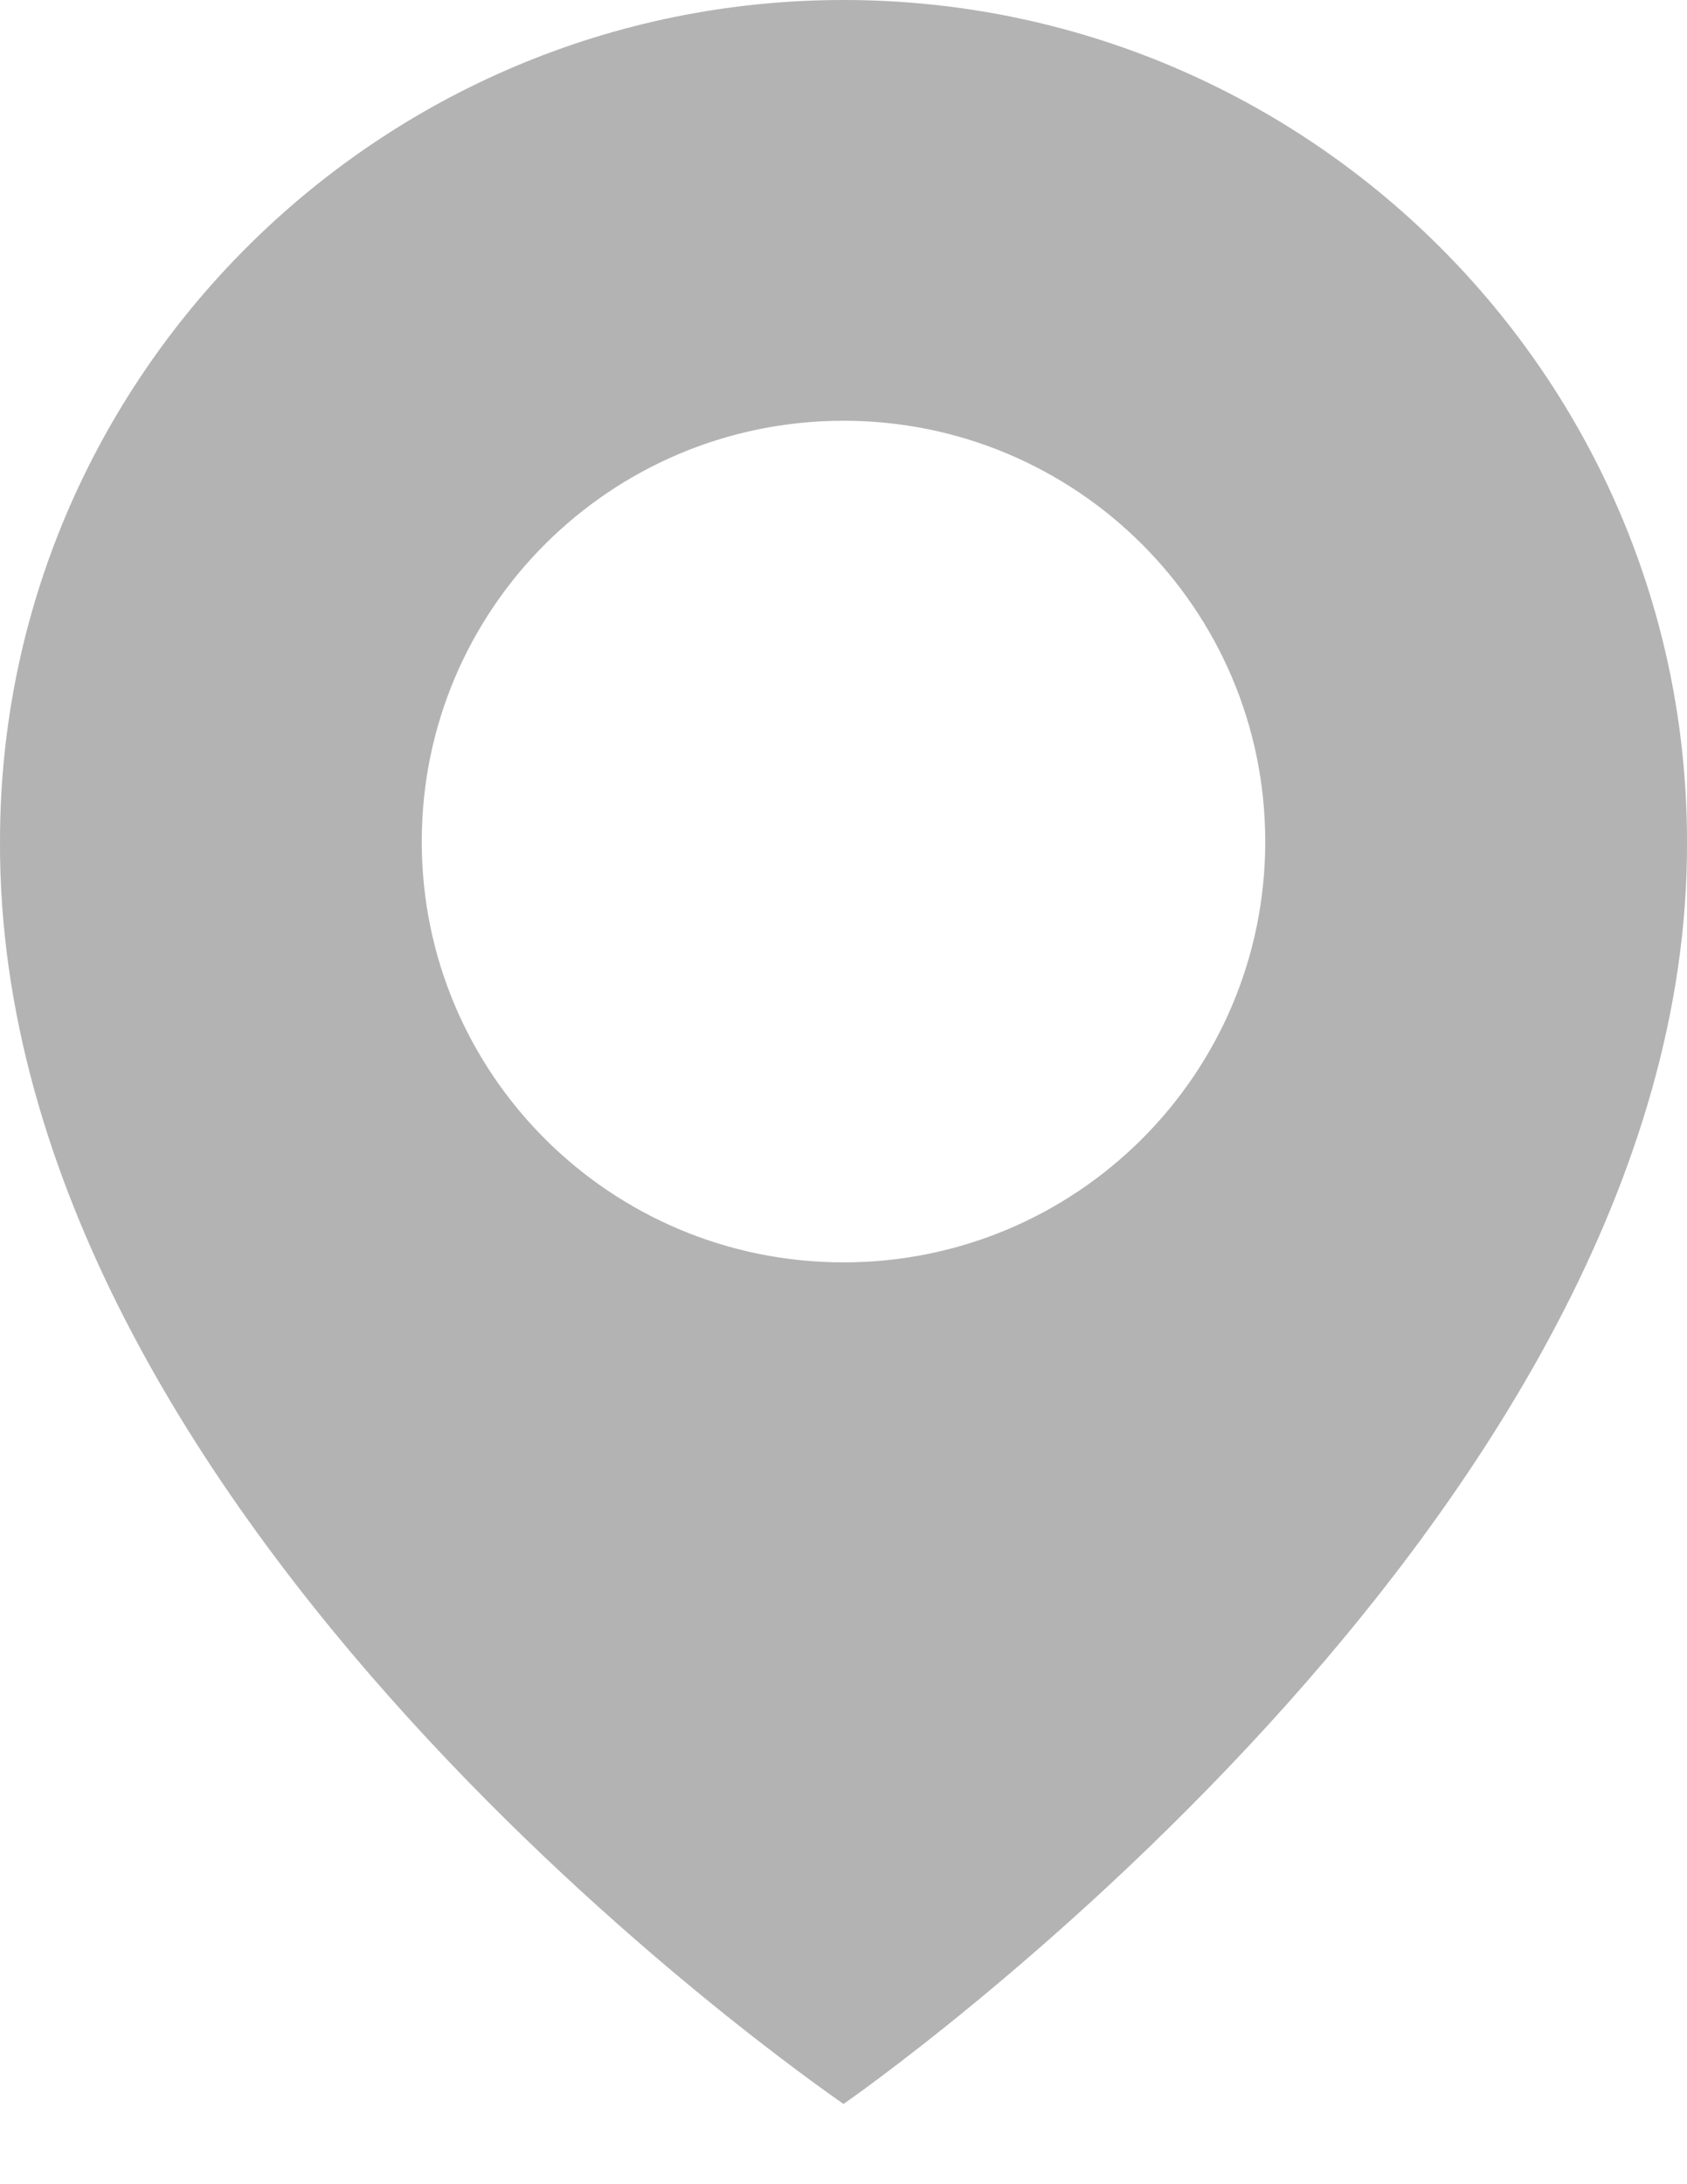 <svg width="17" height="22" viewBox="0 0 17 22" fill="none" xmlns="http://www.w3.org/2000/svg">
<path d="M8.5 0C3.813 0 8.6534e-05 3.803 8.6534e-05 8.472C-0.031 15.301 8.177 20.963 8.5 21.192C8.5 21.192 17.031 15.301 17 8.477C17 3.803 13.187 0 8.5 0ZM8.5 12.715C6.152 12.715 4.25 10.819 4.25 8.477C4.25 6.135 6.152 4.238 8.5 4.238C10.848 4.238 12.75 6.135 12.75 8.477C12.75 10.819 10.848 12.715 8.5 12.715Z" fill="#B3B3B3"/>
</svg>

